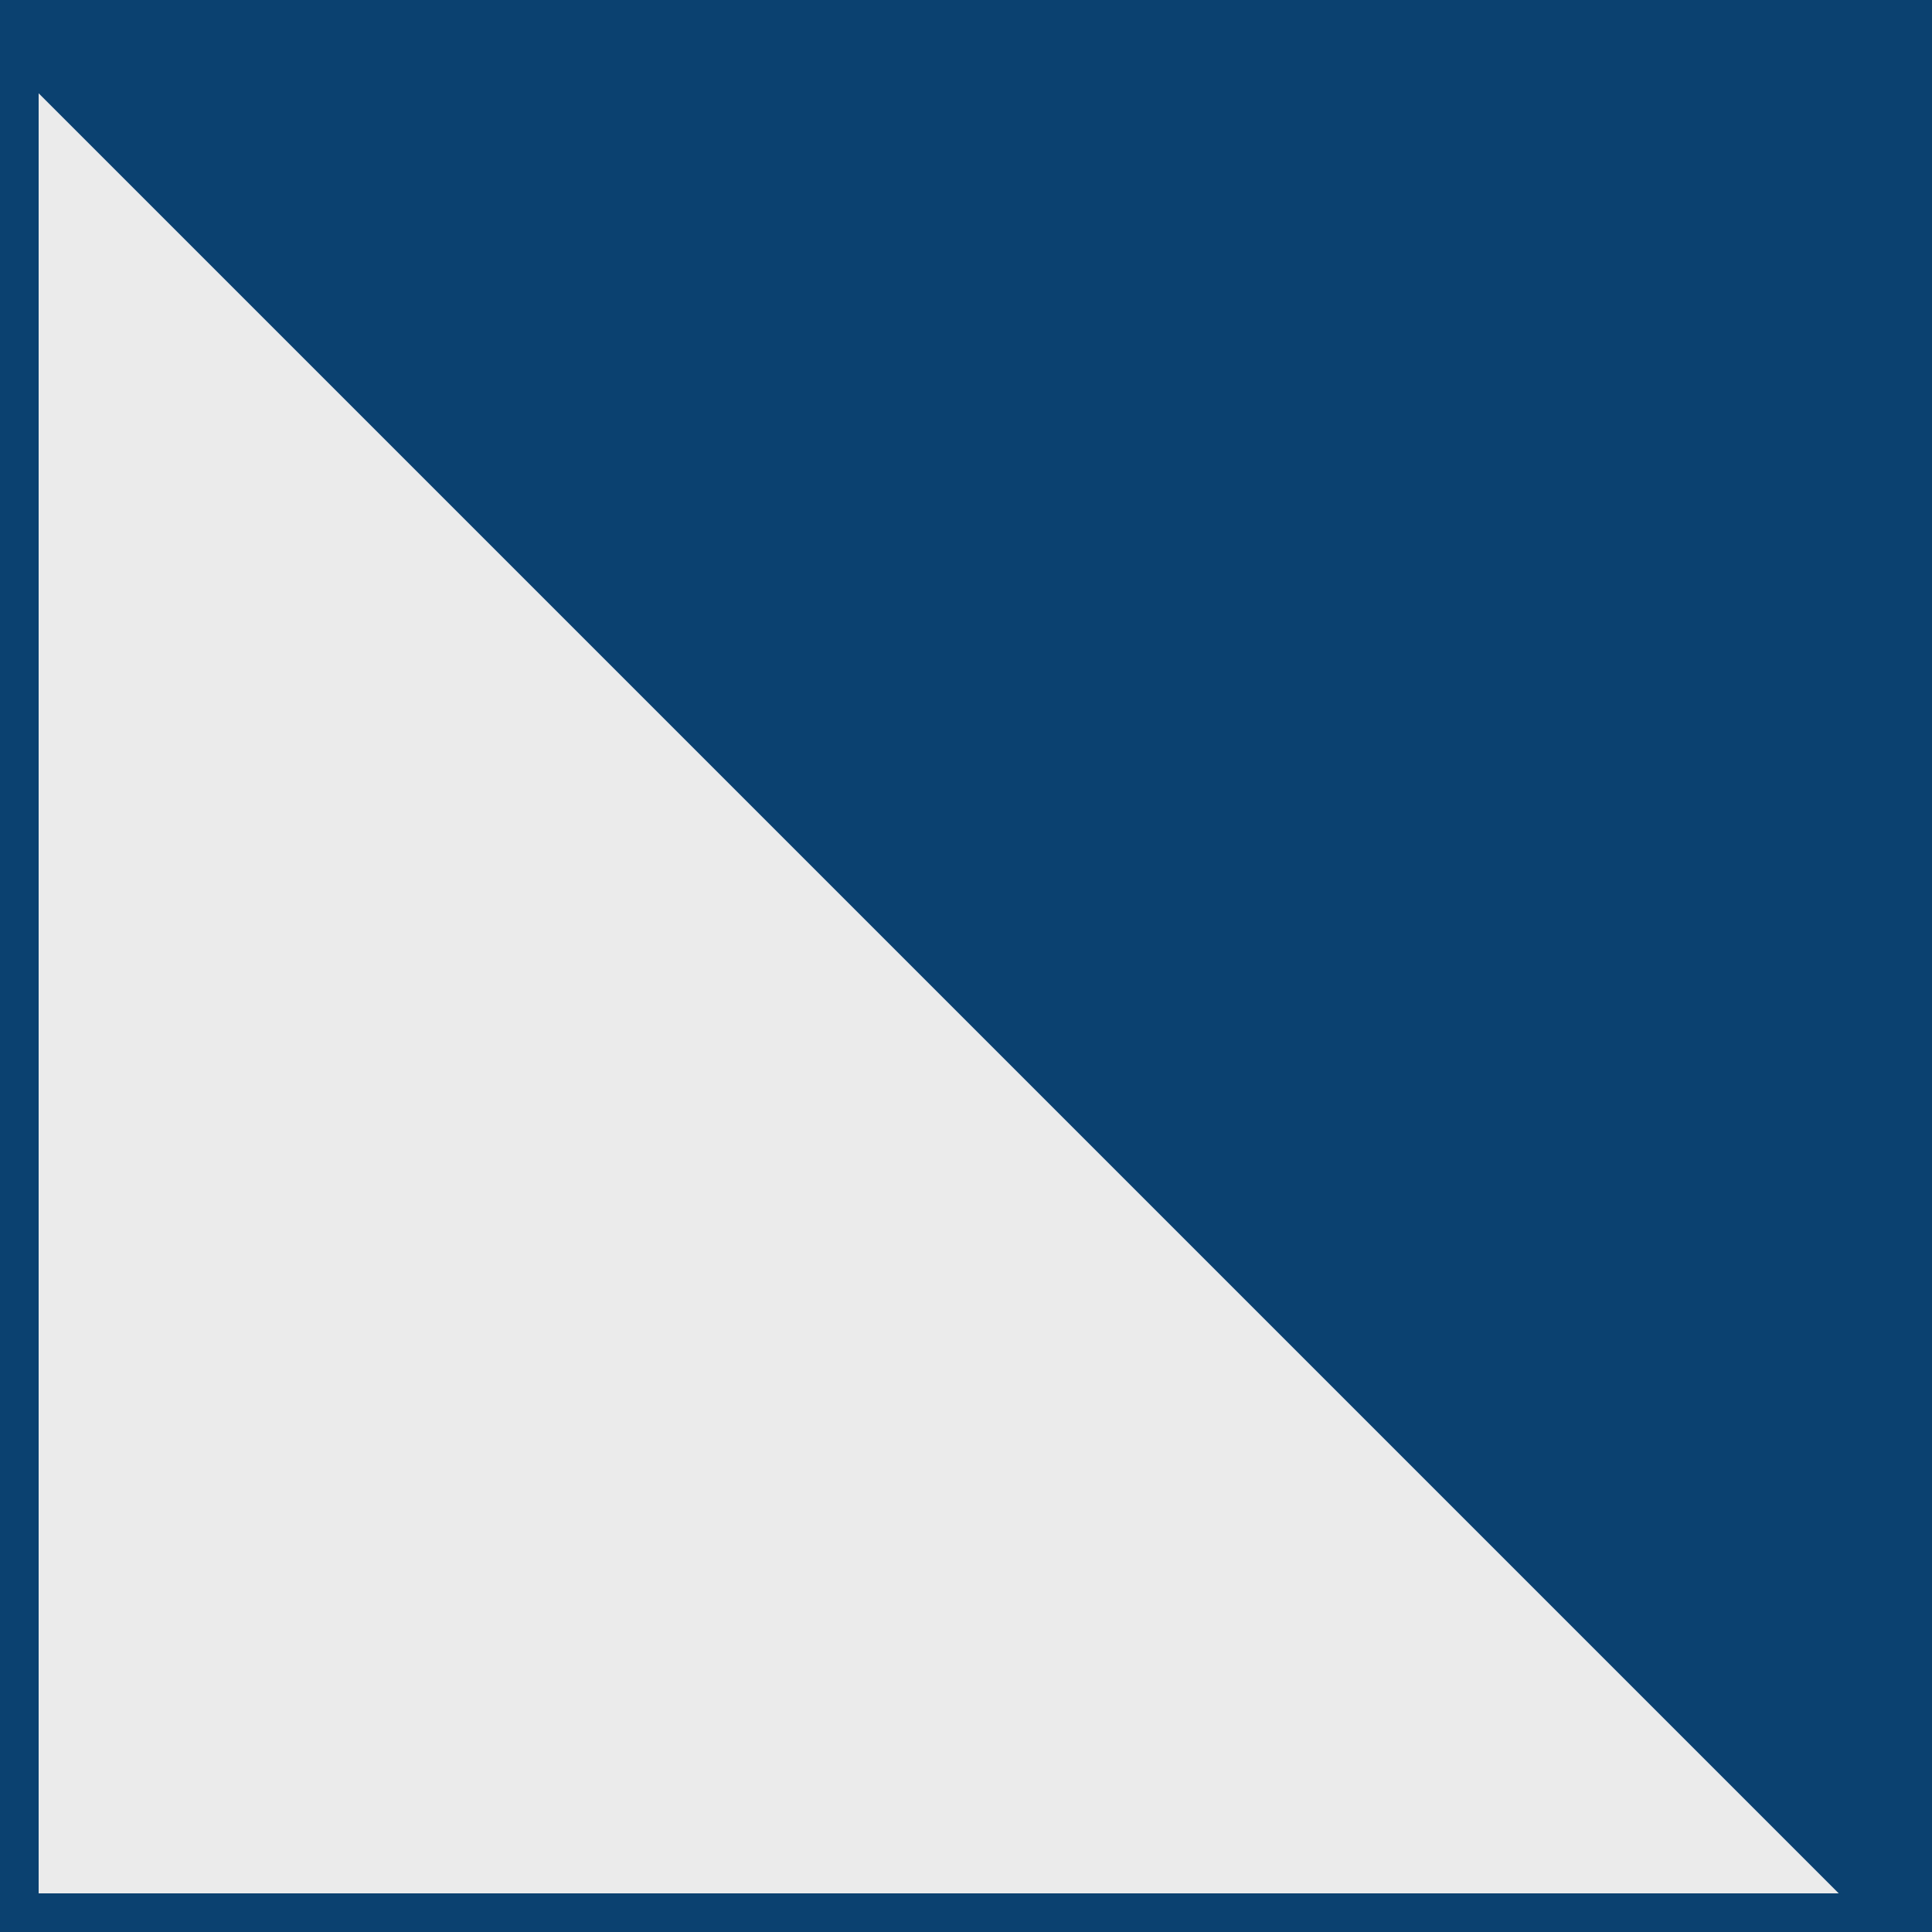 <?xml version="1.0" encoding="UTF-8"?> <svg xmlns="http://www.w3.org/2000/svg" width="50" height="50" viewBox="0 0 50 50" fill="none"> <rect width="50" height="50" fill="#0B4170"></rect> <path d="M0.5 49.5V1.207L48.793 49.5H0.5Z" fill="#EBEBEB" stroke="#0B4170"></path> </svg> 
